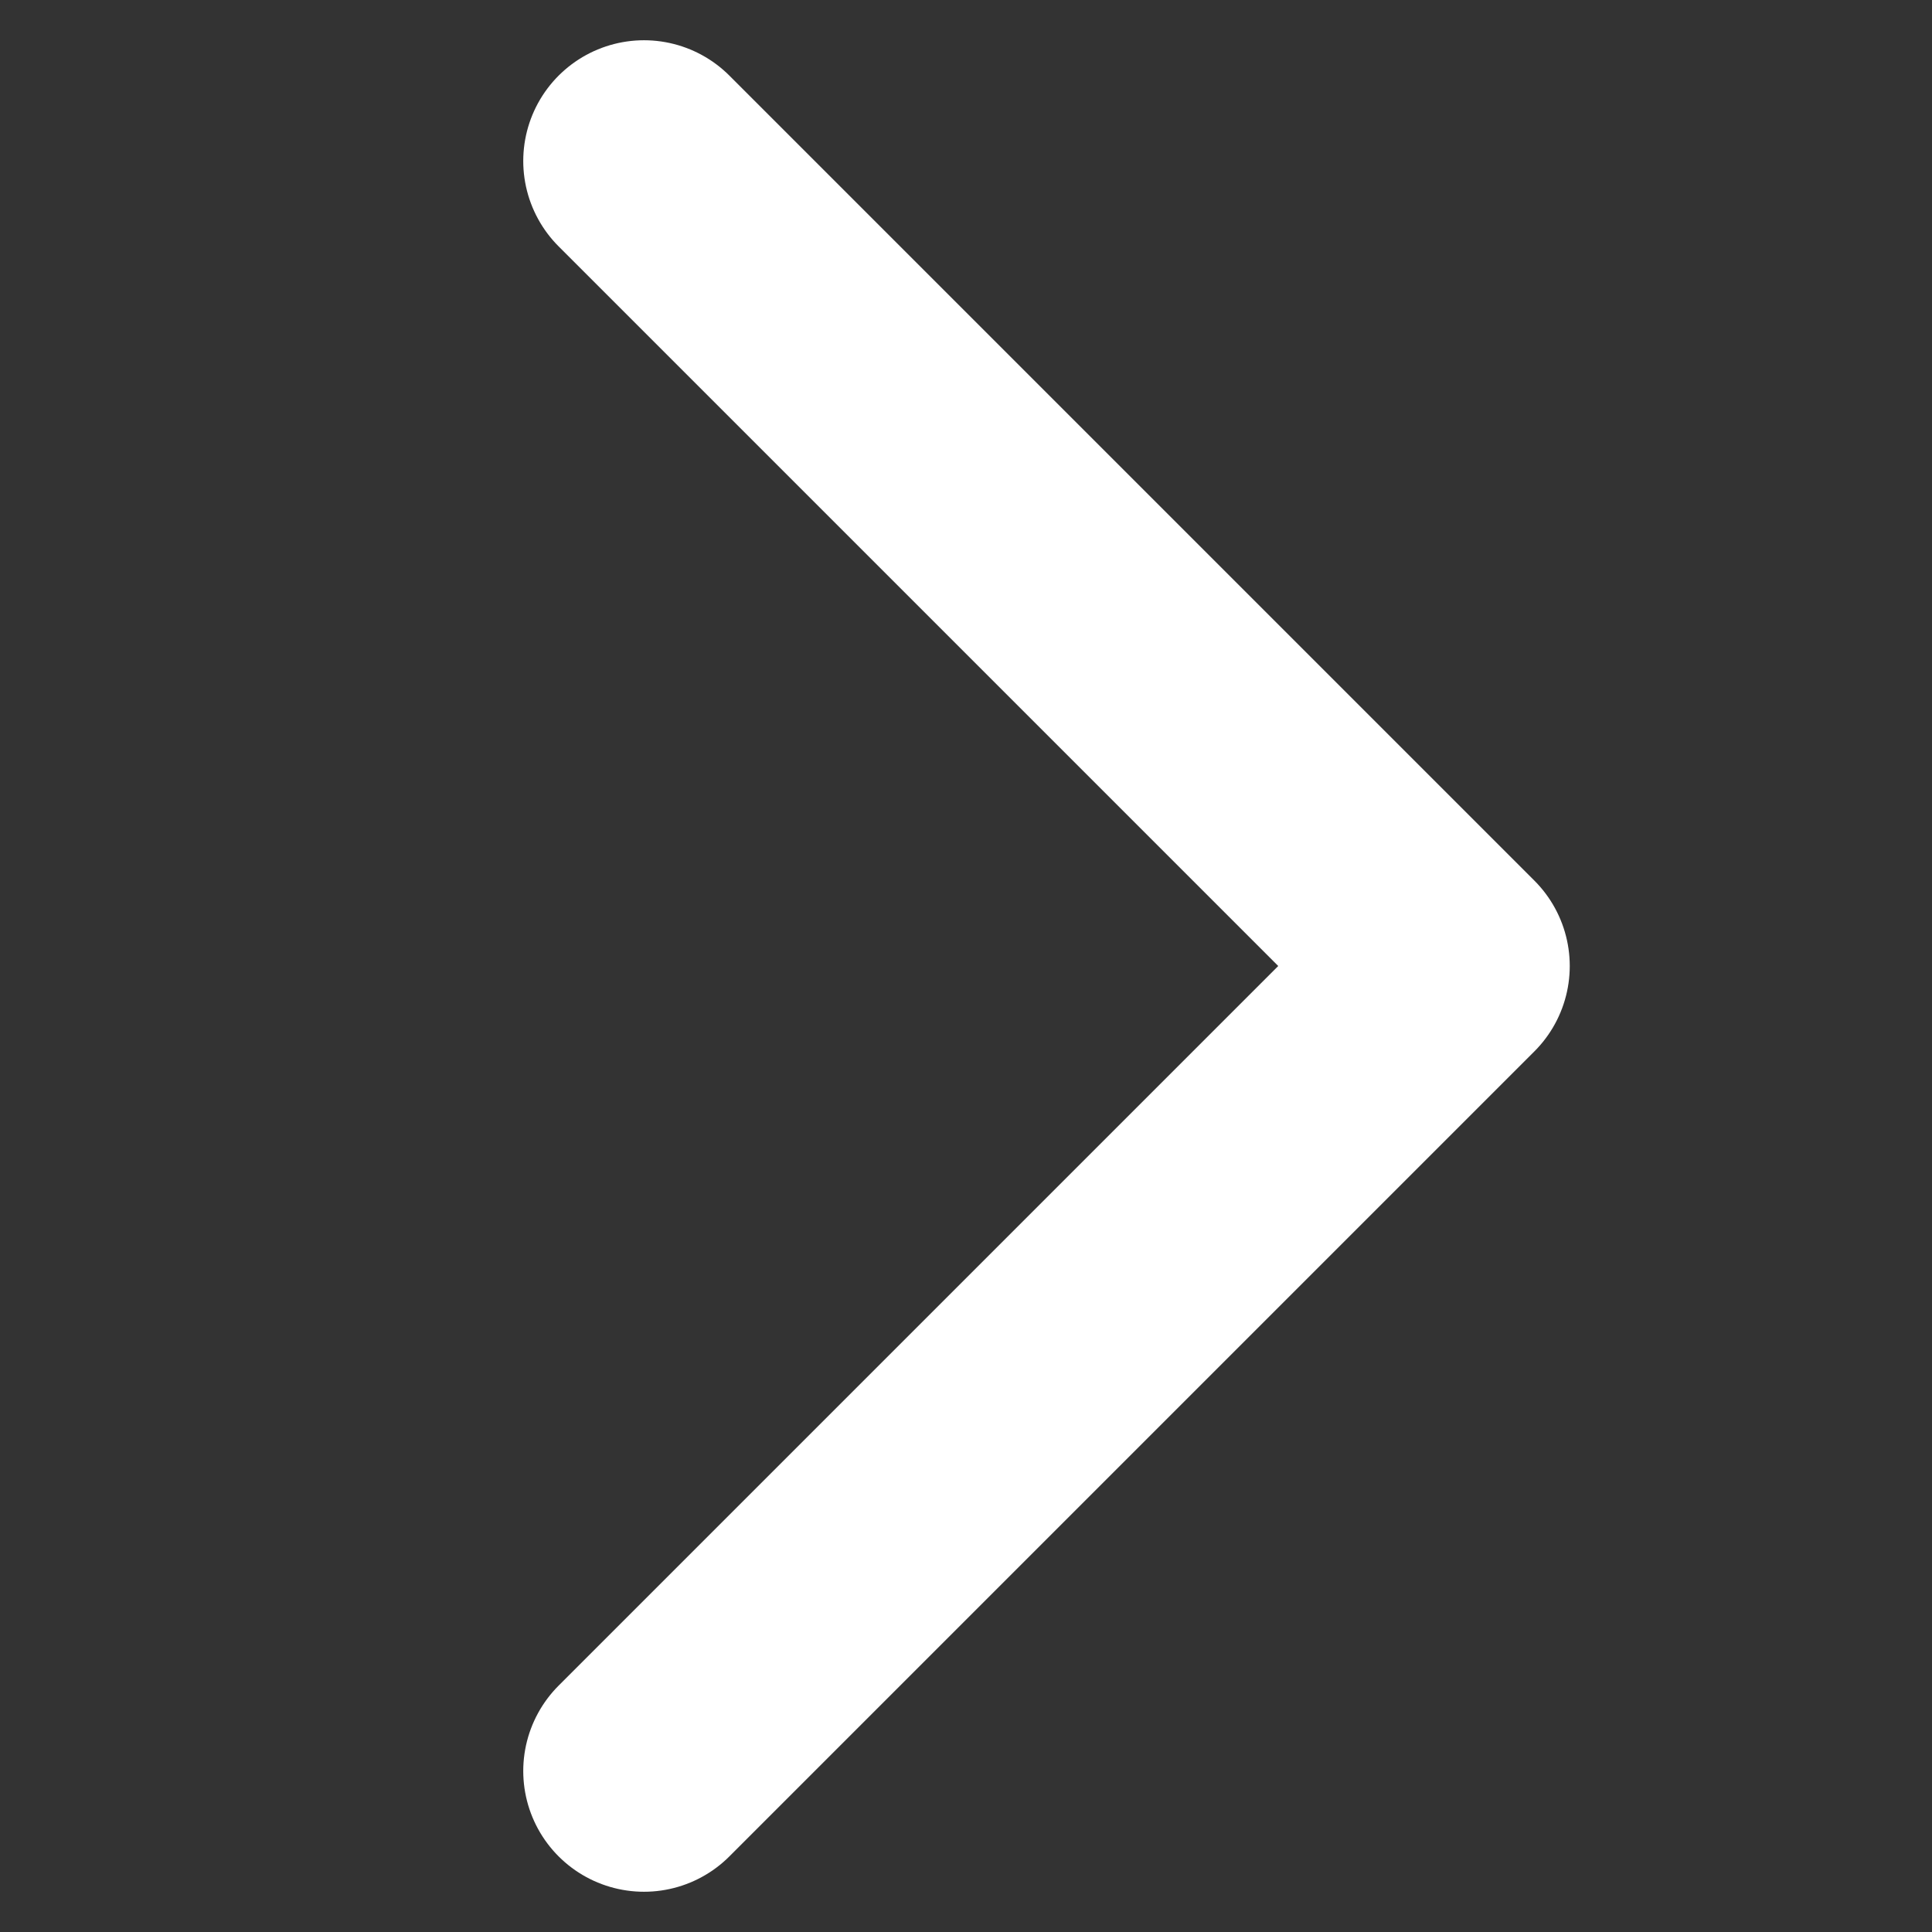 <svg width="12" height="12" viewBox="0 0 12 12" fill="none" xmlns="http://www.w3.org/2000/svg">
    <rect x="0" y="0" width="12" height="12" fill="#333333" stroke="none"/>
    <path d="M4 11L9 6L4 1" stroke="white" stroke-width="1.5" stroke-linecap="round" stroke-linejoin="round"/>
</svg>
